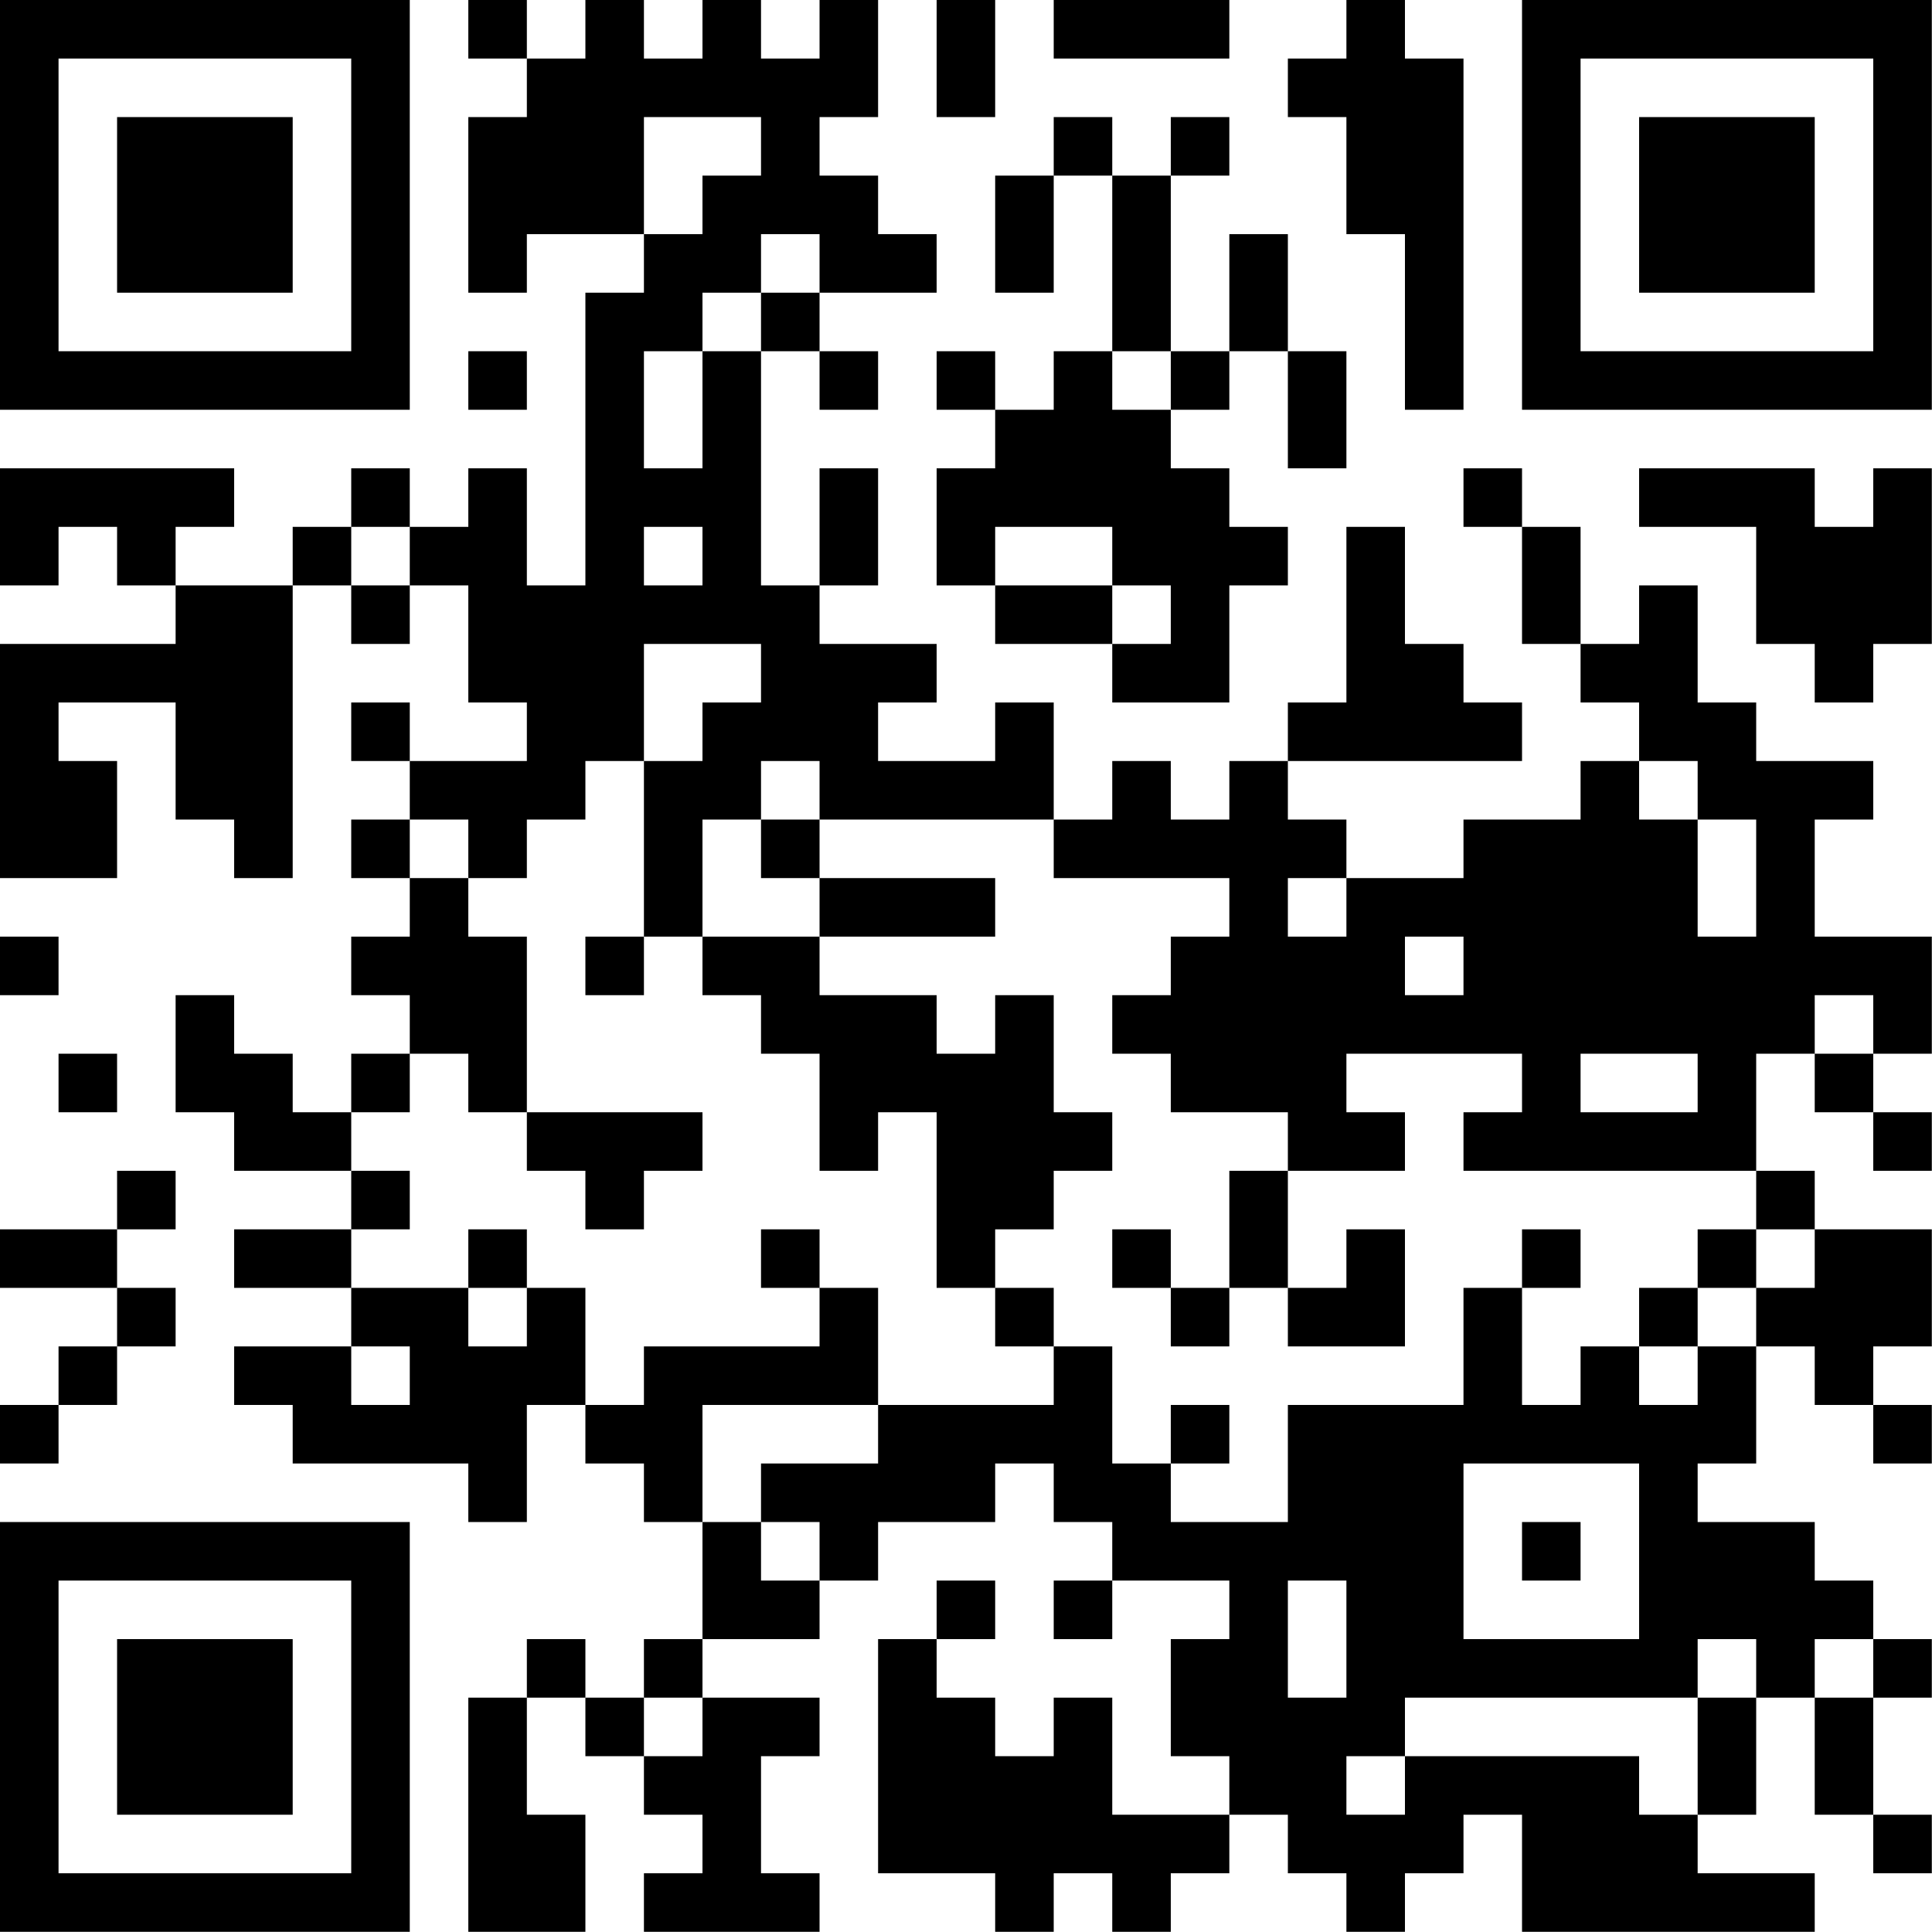 <?xml version="1.0" encoding="UTF-8"?>
<svg xmlns="http://www.w3.org/2000/svg" version="1.1" width="100" height="100" viewBox="0 0 100 100"><rect x="0" y="0" width="100" height="100" fill="#ffffff"/><g transform="scale(3.03)"><g transform="translate(0,0)"><path fill-rule="evenodd" d="M8 0L8 1L9 1L9 2L8 2L8 5L9 5L9 4L11 4L11 5L10 5L10 10L9 10L9 8L8 8L8 9L7 9L7 8L6 8L6 9L5 9L5 10L3 10L3 9L4 9L4 8L0 8L0 10L1 10L1 9L2 9L2 10L3 10L3 11L0 11L0 15L2 15L2 13L1 13L1 12L3 12L3 14L4 14L4 15L5 15L5 10L6 10L6 11L7 11L7 10L8 10L8 12L9 12L9 13L7 13L7 12L6 12L6 13L7 13L7 14L6 14L6 15L7 15L7 16L6 16L6 17L7 17L7 18L6 18L6 19L5 19L5 18L4 18L4 17L3 17L3 19L4 19L4 20L6 20L6 21L4 21L4 22L6 22L6 23L4 23L4 24L5 24L5 25L8 25L8 26L9 26L9 24L10 24L10 25L11 25L11 26L12 26L12 28L11 28L11 29L10 29L10 28L9 28L9 29L8 29L8 33L10 33L10 31L9 31L9 29L10 29L10 30L11 30L11 31L12 31L12 32L11 32L11 33L14 33L14 32L13 32L13 30L14 30L14 29L12 29L12 28L14 28L14 27L15 27L15 26L17 26L17 25L18 25L18 26L19 26L19 27L18 27L18 28L19 28L19 27L21 27L21 28L20 28L20 30L21 30L21 31L19 31L19 29L18 29L18 30L17 30L17 29L16 29L16 28L17 28L17 27L16 27L16 28L15 28L15 32L17 32L17 33L18 33L18 32L19 32L19 33L20 33L20 32L21 32L21 31L22 31L22 32L23 32L23 33L24 33L24 32L25 32L25 31L26 31L26 33L31 33L31 32L29 32L29 31L30 31L30 29L31 29L31 31L32 31L32 32L33 32L33 31L32 31L32 29L33 29L33 28L32 28L32 27L31 27L31 26L29 26L29 25L30 25L30 23L31 23L31 24L32 24L32 25L33 25L33 24L32 24L32 23L33 23L33 21L31 21L31 20L30 20L30 18L31 18L31 19L32 19L32 20L33 20L33 19L32 19L32 18L33 18L33 16L31 16L31 14L32 14L32 13L30 13L30 12L29 12L29 10L28 10L28 11L27 11L27 9L26 9L26 8L25 8L25 9L26 9L26 11L27 11L27 12L28 12L28 13L27 13L27 14L25 14L25 15L23 15L23 14L22 14L22 13L26 13L26 12L25 12L25 11L24 11L24 9L23 9L23 12L22 12L22 13L21 13L21 14L20 14L20 13L19 13L19 14L18 14L18 12L17 12L17 13L15 13L15 12L16 12L16 11L14 11L14 10L15 10L15 8L14 8L14 10L13 10L13 6L14 6L14 7L15 7L15 6L14 6L14 5L16 5L16 4L15 4L15 3L14 3L14 2L15 2L15 0L14 0L14 1L13 1L13 0L12 0L12 1L11 1L11 0L10 0L10 1L9 1L9 0ZM16 0L16 2L17 2L17 0ZM18 0L18 1L21 1L21 0ZM23 0L23 1L22 1L22 2L23 2L23 4L24 4L24 7L25 7L25 1L24 1L24 0ZM11 2L11 4L12 4L12 3L13 3L13 2ZM18 2L18 3L17 3L17 5L18 5L18 3L19 3L19 6L18 6L18 7L17 7L17 6L16 6L16 7L17 7L17 8L16 8L16 10L17 10L17 11L19 11L19 12L21 12L21 10L22 10L22 9L21 9L21 8L20 8L20 7L21 7L21 6L22 6L22 8L23 8L23 6L22 6L22 4L21 4L21 6L20 6L20 3L21 3L21 2L20 2L20 3L19 3L19 2ZM13 4L13 5L12 5L12 6L11 6L11 8L12 8L12 6L13 6L13 5L14 5L14 4ZM8 6L8 7L9 7L9 6ZM19 6L19 7L20 7L20 6ZM28 8L28 9L30 9L30 11L31 11L31 12L32 12L32 11L33 11L33 8L32 8L32 9L31 9L31 8ZM6 9L6 10L7 10L7 9ZM11 9L11 10L12 10L12 9ZM17 9L17 10L19 10L19 11L20 11L20 10L19 10L19 9ZM11 11L11 13L10 13L10 14L9 14L9 15L8 15L8 14L7 14L7 15L8 15L8 16L9 16L9 19L8 19L8 18L7 18L7 19L6 19L6 20L7 20L7 21L6 21L6 22L8 22L8 23L9 23L9 22L10 22L10 24L11 24L11 23L14 23L14 22L15 22L15 24L12 24L12 26L13 26L13 27L14 27L14 26L13 26L13 25L15 25L15 24L18 24L18 23L19 23L19 25L20 25L20 26L22 26L22 24L25 24L25 22L26 22L26 24L27 24L27 23L28 23L28 24L29 24L29 23L30 23L30 22L31 22L31 21L30 21L30 20L25 20L25 19L26 19L26 18L23 18L23 19L24 19L24 20L22 20L22 19L20 19L20 18L19 18L19 17L20 17L20 16L21 16L21 15L18 15L18 14L14 14L14 13L13 13L13 14L12 14L12 16L11 16L11 13L12 13L12 12L13 12L13 11ZM28 13L28 14L29 14L29 16L30 16L30 14L29 14L29 13ZM13 14L13 15L14 15L14 16L12 16L12 17L13 17L13 18L14 18L14 20L15 20L15 19L16 19L16 22L17 22L17 23L18 23L18 22L17 22L17 21L18 21L18 20L19 20L19 19L18 19L18 17L17 17L17 18L16 18L16 17L14 17L14 16L17 16L17 15L14 15L14 14ZM22 15L22 16L23 16L23 15ZM0 16L0 17L1 17L1 16ZM10 16L10 17L11 17L11 16ZM24 16L24 17L25 17L25 16ZM31 17L31 18L32 18L32 17ZM1 18L1 19L2 19L2 18ZM27 18L27 19L29 19L29 18ZM9 19L9 20L10 20L10 21L11 21L11 20L12 20L12 19ZM2 20L2 21L0 21L0 22L2 22L2 23L1 23L1 24L0 24L0 25L1 25L1 24L2 24L2 23L3 23L3 22L2 22L2 21L3 21L3 20ZM21 20L21 22L20 22L20 21L19 21L19 22L20 22L20 23L21 23L21 22L22 22L22 23L24 23L24 21L23 21L23 22L22 22L22 20ZM8 21L8 22L9 22L9 21ZM13 21L13 22L14 22L14 21ZM26 21L26 22L27 22L27 21ZM29 21L29 22L28 22L28 23L29 23L29 22L30 22L30 21ZM6 23L6 24L7 24L7 23ZM20 24L20 25L21 25L21 24ZM25 25L25 28L28 28L28 25ZM26 26L26 27L27 27L27 26ZM22 27L22 29L23 29L23 27ZM29 28L29 29L24 29L24 30L23 30L23 31L24 31L24 30L28 30L28 31L29 31L29 29L30 29L30 28ZM31 28L31 29L32 29L32 28ZM11 29L11 30L12 30L12 29ZM0 0L0 7L7 7L7 0ZM1 1L1 6L6 6L6 1ZM2 2L2 5L5 5L5 2ZM26 0L26 7L33 7L33 0ZM27 1L27 6L32 6L32 1ZM28 2L28 5L31 5L31 2ZM0 26L0 33L7 33L7 26ZM1 27L1 32L6 32L6 27ZM2 28L2 31L5 31L5 28Z" fill="#000000"/></g></g></svg>
